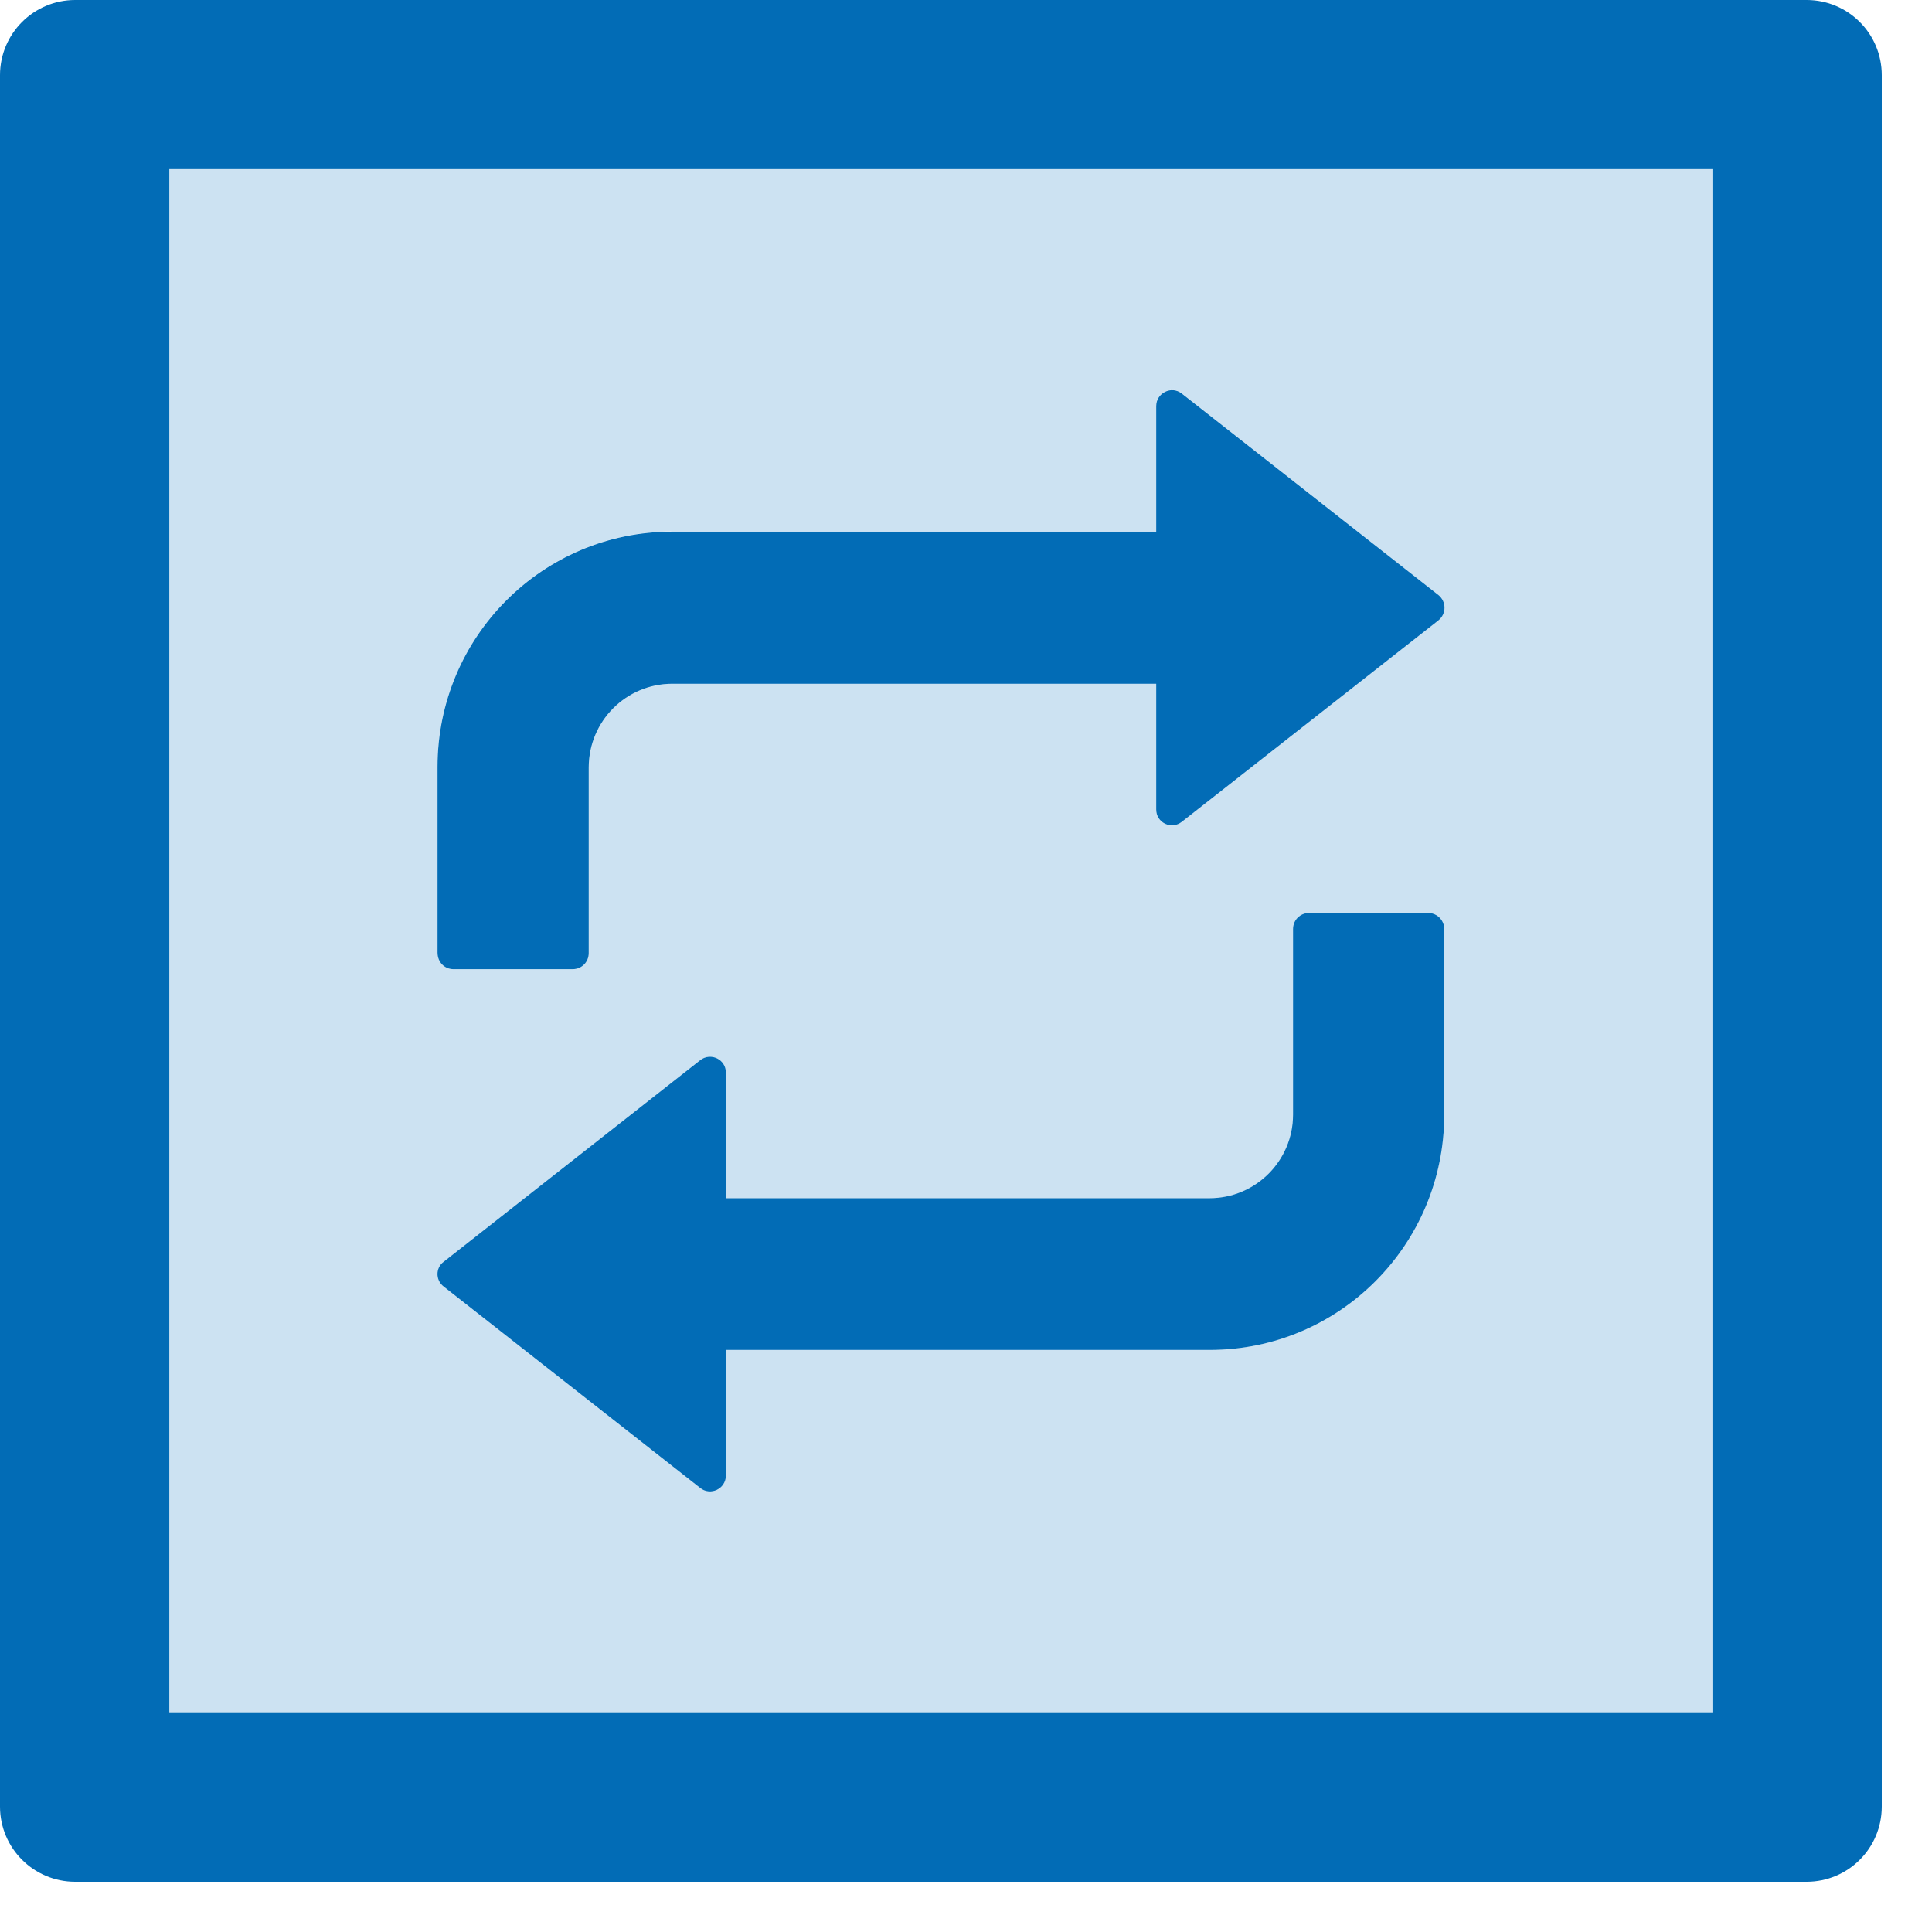 <?xml version="1.0" encoding="utf-8"?>
<svg xmlns="http://www.w3.org/2000/svg" viewBox="0 0 11 11">
  <g fill="none" fill-rule="evenodd">
    <path fill="#026CB6" d="M0.964,9.749 L9.75,9.749 L9.75,0.963 L0.964,0.963 L0.964,9.749 Z M10.286,0 L0.428,0 C0.192,0 0,0.191 0,0.428 L0,10.286 C0,10.523 0.192,10.714 0.428,10.714 L10.286,10.714 C10.523,10.714 10.714,10.523 10.714,10.286 L10.714,0.428 C10.714,0.191 10.523,0 10.286,0 L10.286,0 Z"/>
    <path fill="#0071C0" d="M2.526,7.184 L3.987,6.036 C4.046,5.989 4.133,6.031 4.133,6.107 L4.133,6.822 L6.886,6.822 C7.149,6.822 7.362,6.609 7.362,6.345 L7.362,5.288 C7.362,5.238 7.403,5.198 7.453,5.198 L8.132,5.198 C8.183,5.198 8.223,5.239 8.223,5.288 L8.223,6.345 C8.223,7.086 7.626,7.686 6.888,7.686 L4.133,7.686 L4.133,8.401 C4.133,8.476 4.046,8.519 3.987,8.472 L2.526,7.325 C2.479,7.288 2.479,7.217 2.526,7.184 L2.526,7.184 Z M2.491,4.367 C2.491,3.626 3.088,3.026 3.826,3.026 L6.583,3.026 L6.583,2.311 C6.583,2.236 6.67,2.193 6.729,2.24 L8.19,3.388 C8.236,3.424 8.236,3.495 8.19,3.531 L6.729,4.679 C6.67,4.726 6.583,4.684 6.583,4.608 L6.583,3.893 L3.828,3.893 C3.565,3.893 3.352,4.106 3.352,4.37 L3.352,5.427 C3.352,5.477 3.311,5.517 3.261,5.517 L2.582,5.517 C2.531,5.517 2.491,5.477 2.491,5.424 L2.491,4.367 Z M0.964,9.749 L9.75,9.749 L9.75,0.963 L0.964,0.963 L0.964,9.749 Z" opacity=".2"/>
    <path fill="#026CB6" d="M2.526,7.325 L3.987,8.472 C4.046,8.519 4.133,8.476 4.133,8.401 L4.133,7.686 L6.888,7.686 C7.626,7.686 8.223,7.087 8.223,6.346 L8.223,5.289 C8.223,5.24 8.183,5.198 8.132,5.198 L7.453,5.198 C7.403,5.198 7.362,5.238 7.362,5.289 L7.362,6.346 C7.362,6.609 7.149,6.822 6.886,6.822 L4.133,6.822 L4.133,6.107 C4.133,6.031 4.046,5.99 3.987,6.036 L2.526,7.184 C2.479,7.218 2.479,7.289 2.526,7.325 M2.582,5.518 L3.261,5.518 C3.311,5.518 3.352,5.478 3.352,5.427 L3.352,4.37 C3.352,4.106 3.565,3.893 3.828,3.893 L6.583,3.893 L6.583,4.609 C6.583,4.685 6.67,4.726 6.729,4.679 L8.19,3.532 C8.236,3.495 8.236,3.425 8.19,3.388 L6.729,2.241 C6.67,2.194 6.583,2.237 6.583,2.312 L6.583,3.027 L3.826,3.027 C3.088,3.027 2.491,3.627 2.491,4.367 L2.491,5.424 C2.491,5.478 2.531,5.518 2.582,5.518"/>
  </g>
</svg>
